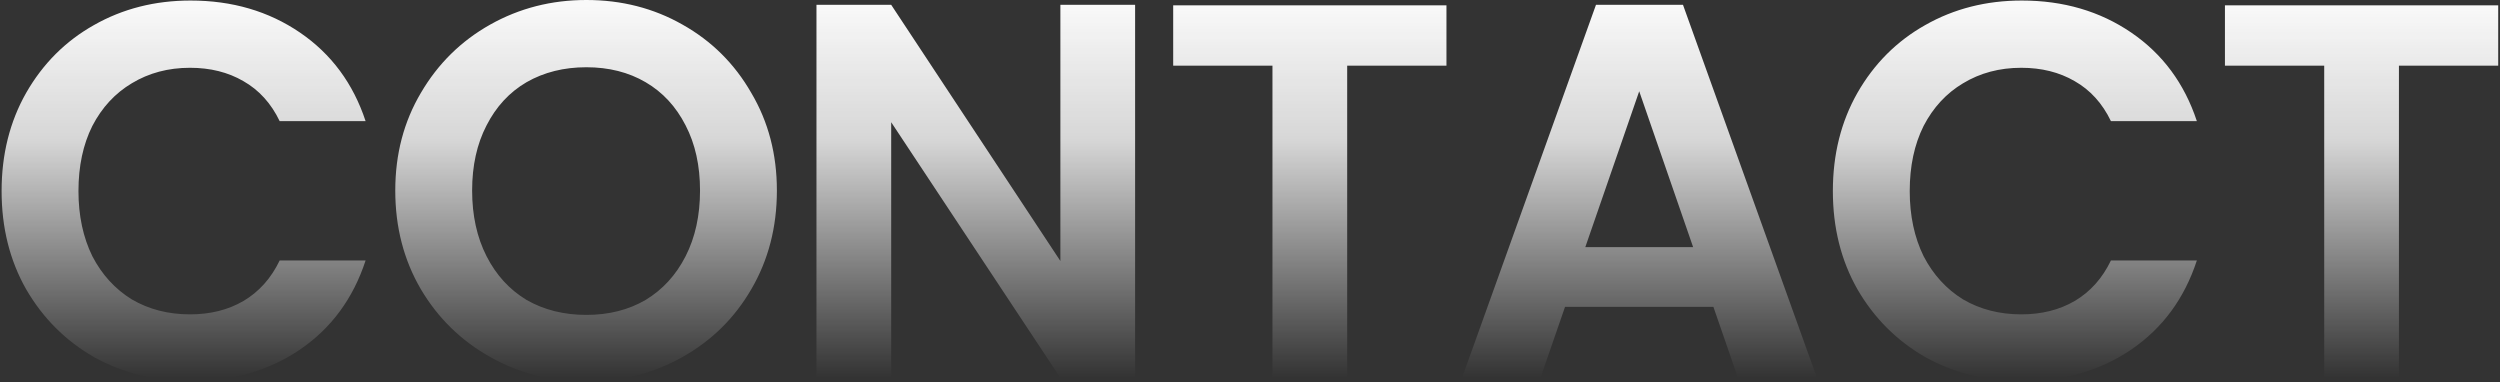 <svg width="1171" height="179" viewBox="0 0 1171 179" fill="none" xmlns="http://www.w3.org/2000/svg">
<rect x="0" y="0" width="1171" height="179" fill="#333333" stroke="none"/>
<path d="M0.75 89.5C0.75 72.333 4.583 57 12.25 43.5C20.083 29.833 30.667 19.25 44 11.75C57.5 4.083 72.583 0.25 89.25 0.25C108.75 0.25 125.833 5.25 140.5 15.25C155.167 25.25 165.417 39.083 171.25 56.75H131C127 48.417 121.333 42.167 114 38C106.833 33.833 98.5 31.75 89 31.75C78.833 31.75 69.75 34.167 61.75 39C53.917 43.667 47.75 50.333 43.25 59C38.917 67.667 36.75 77.833 36.75 89.5C36.75 101 38.917 111.167 43.25 120C47.75 128.667 53.917 135.417 61.75 140.25C69.75 144.917 78.833 147.25 89 147.25C98.5 147.25 106.833 145.167 114 141C121.333 136.667 127 130.333 131 122H171.25C165.417 139.833 155.167 153.75 140.5 163.75C126 173.583 108.917 178.5 89.25 178.5C72.583 178.5 57.5 174.75 44 167.25C30.667 159.583 20.083 149 12.25 135.5C4.583 122 0.75 106.667 0.75 89.5ZM274.645 178.75C258.311 178.75 243.311 174.917 229.645 167.25C215.978 159.583 205.145 149 197.145 135.5C189.145 121.833 185.145 106.417 185.145 89.25C185.145 72.25 189.145 57 197.145 43.5C205.145 29.833 215.978 19.167 229.645 11.5C243.311 3.833 258.311 -1.07288e-06 274.645 -1.07288e-06C291.145 -1.07288e-06 306.145 3.833 319.645 11.5C333.311 19.167 344.061 29.833 351.895 43.5C359.895 57 363.895 72.25 363.895 89.25C363.895 106.417 359.895 121.833 351.895 135.5C344.061 149 333.311 159.583 319.645 167.25C305.978 174.917 290.978 178.75 274.645 178.75ZM274.645 147.5C285.145 147.5 294.395 145.167 302.395 140.5C310.395 135.667 316.645 128.833 321.145 120C325.645 111.167 327.895 100.917 327.895 89.25C327.895 77.583 325.645 67.417 321.145 58.75C316.645 49.917 310.395 43.167 302.395 38.5C294.395 33.833 285.145 31.5 274.645 31.5C264.145 31.5 254.811 33.833 246.645 38.5C238.645 43.167 232.395 49.917 227.895 58.75C223.395 67.417 221.145 77.583 221.145 89.25C221.145 100.917 223.395 111.167 227.895 120C232.395 128.833 238.645 135.667 246.645 140.5C254.811 145.167 264.145 147.5 274.645 147.5ZM531.684 177H496.684L417.434 57.25V177H382.434V2.25H417.434L496.684 122.25V2.25H531.684V177ZM677.521 2.5V30.75H631.021V177H596.021V30.75H549.521V2.5H677.521ZM802.559 143.75H733.059L721.559 177H684.809L747.559 2.25H788.309L851.059 177H814.059L802.559 143.75ZM793.059 115.75L767.809 42.75L742.559 115.75H793.059ZM858.514 89.5C858.514 72.333 862.347 57 870.014 43.5C877.847 29.833 888.43 19.25 901.764 11.75C915.264 4.083 930.347 0.25 947.014 0.25C966.514 0.25 983.597 5.25 998.264 15.25C1012.93 25.25 1023.18 39.083 1029.01 56.75H988.764C984.764 48.417 979.097 42.167 971.764 38C964.597 33.833 956.264 31.75 946.764 31.75C936.597 31.75 927.514 34.167 919.514 39C911.68 43.667 905.514 50.333 901.014 59C896.68 67.667 894.514 77.833 894.514 89.5C894.514 101 896.68 111.167 901.014 120C905.514 128.667 911.68 135.417 919.514 140.25C927.514 144.917 936.597 147.25 946.764 147.25C956.264 147.25 964.597 145.167 971.764 141C979.097 136.667 984.764 130.333 988.764 122H1029.01C1023.18 139.833 1012.93 153.75 998.264 163.75C983.764 173.583 966.68 178.5 947.014 178.5C930.347 178.5 915.264 174.75 901.764 167.25C888.43 159.583 877.847 149 870.014 135.5C862.347 122 858.514 106.667 858.514 89.5ZM1170.16 2.5V30.75H1123.66V177H1088.66V30.75H1042.16V2.5H1170.16Z" fill="url(#paint0_linear)"/>
<defs>
<linearGradient id="paint0_linear" x1="586.219" y1="-9" x2="586.219" y2="177" gradientUnits="userSpaceOnUse">
<stop stop-color="white"/>
<stop offset="0.402" stop-color="white" stop-opacity="0.8"/>
<stop offset="1" stop-color="white" stop-opacity="0"/>
</linearGradient>
</defs>
</svg>
